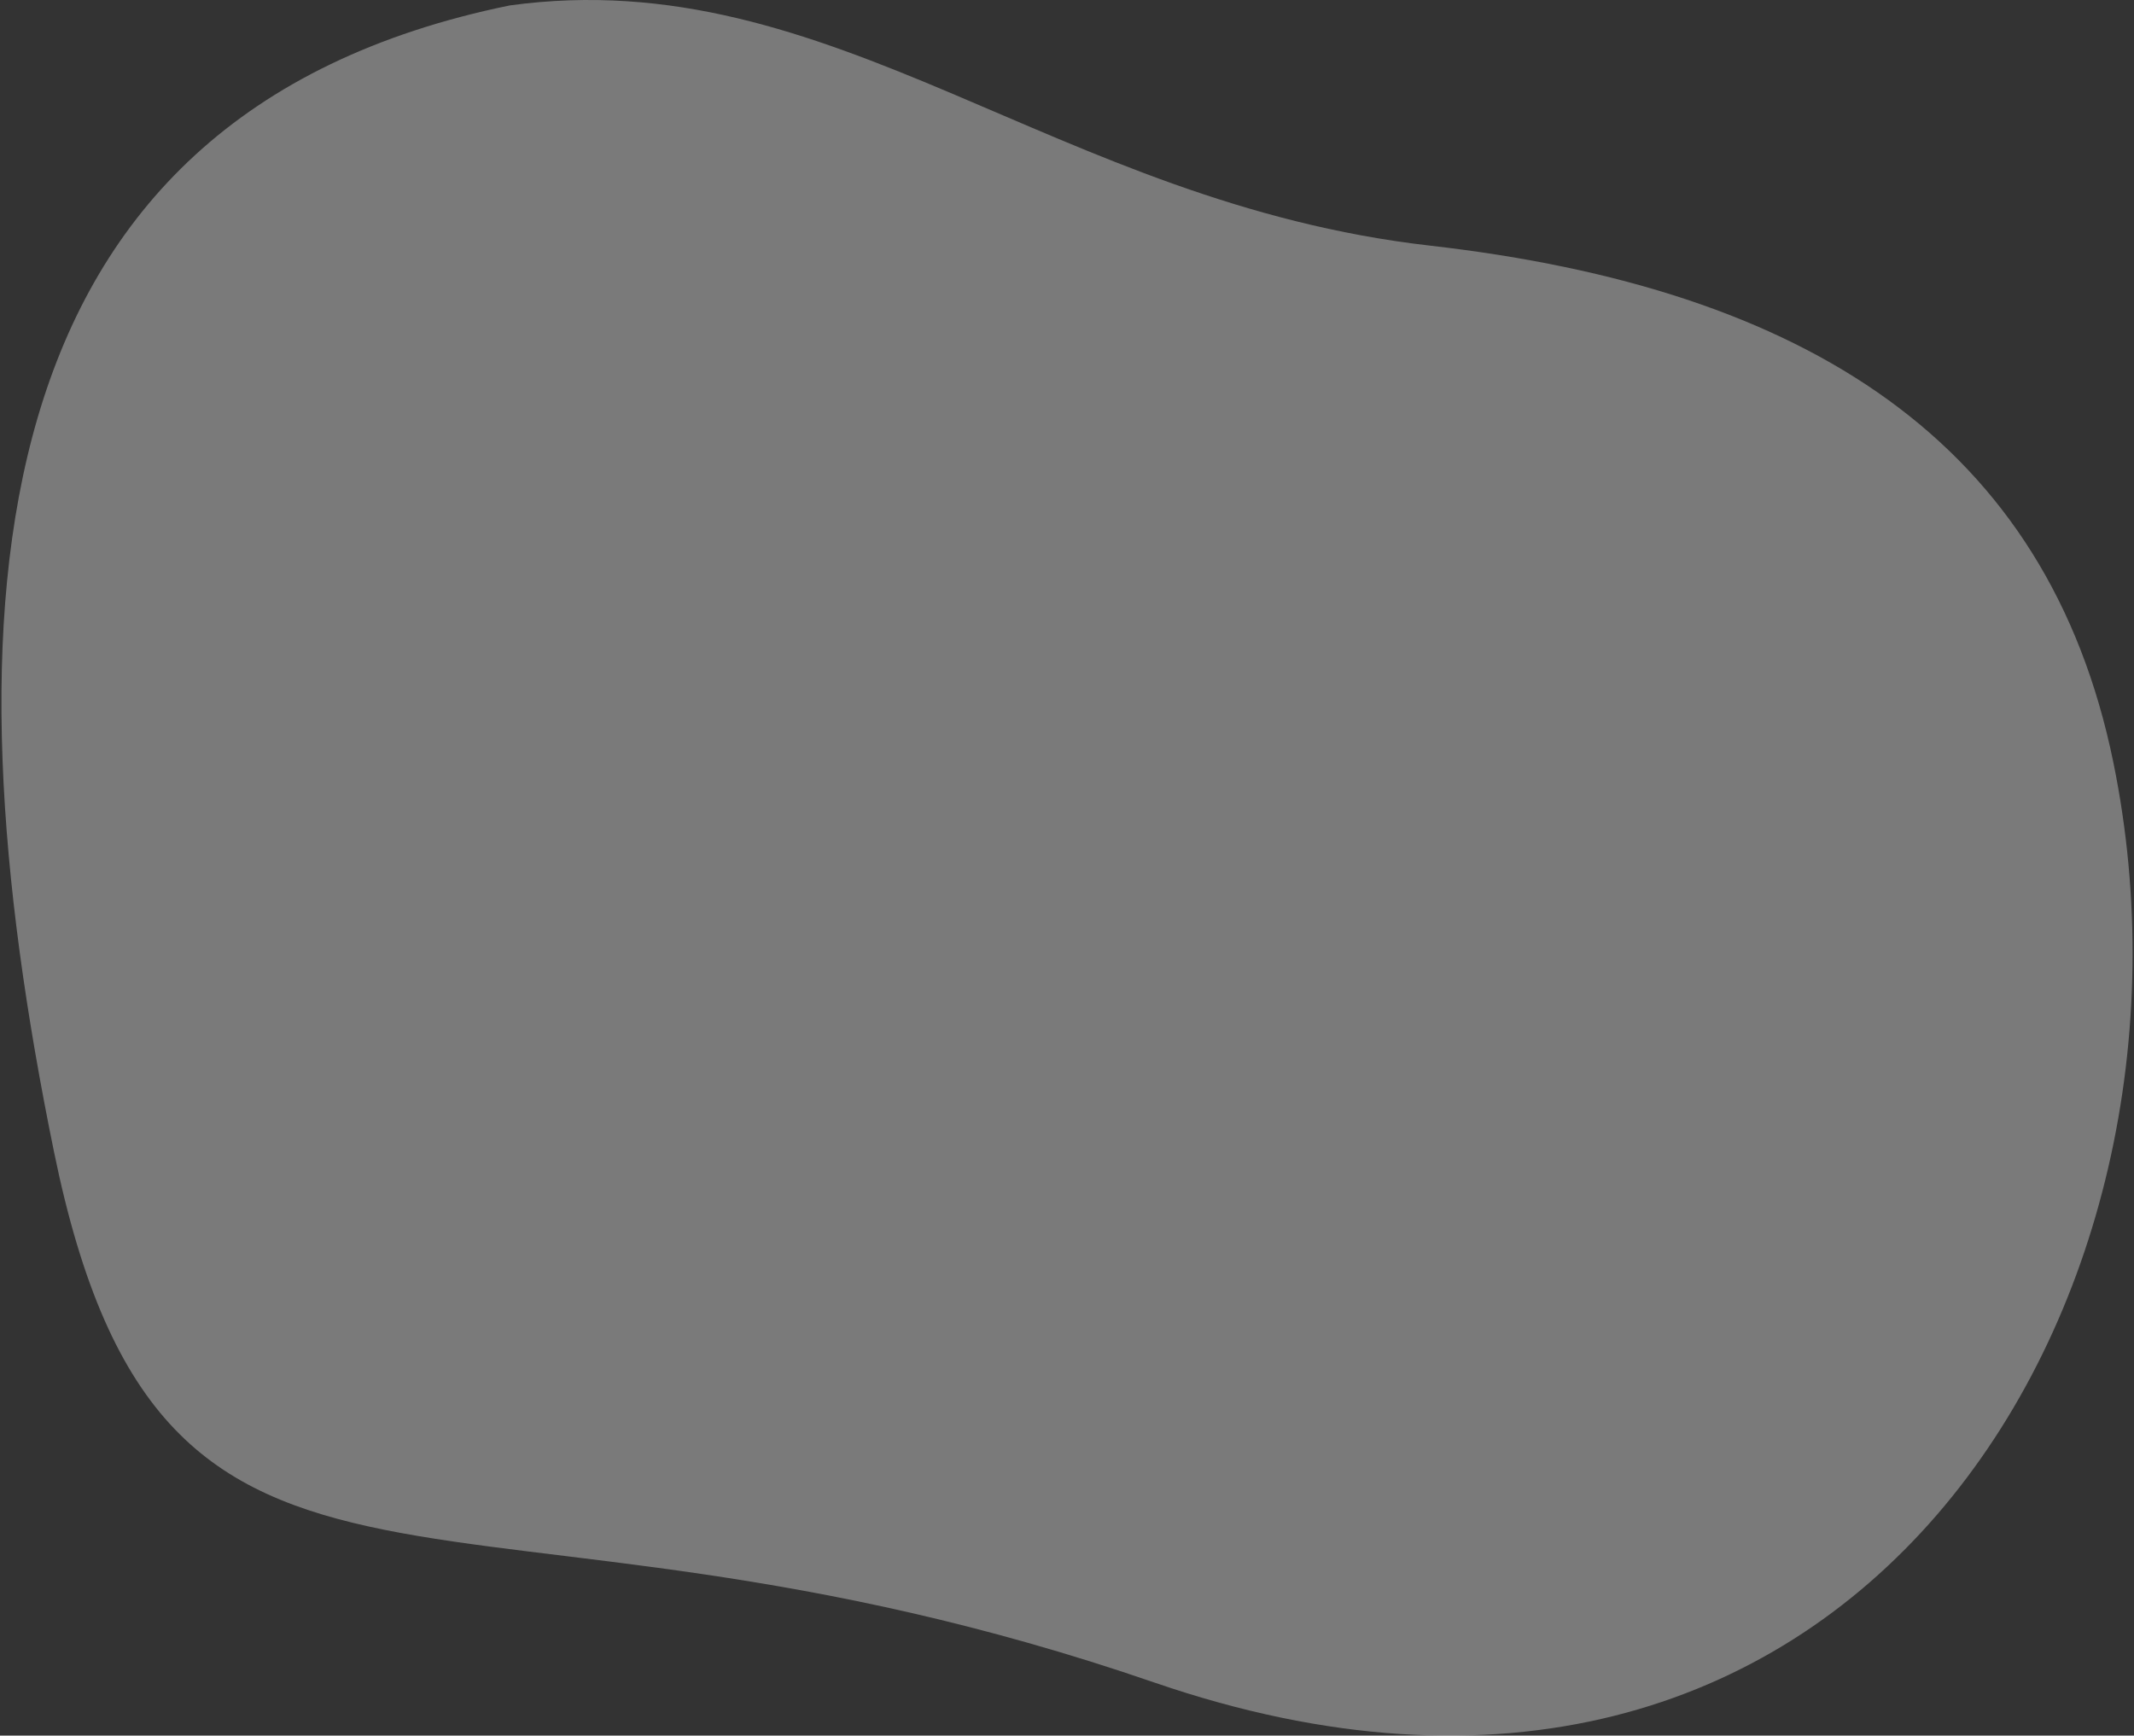 <svg width="745" height="606" viewBox="0 0 745 606" fill="none" xmlns="http://www.w3.org/2000/svg">
<rect x="0" y="0" width="745" height="606" fill="#333333" stroke="none"/>
<path d="M737.792 266.205C776.384 454.832 646.387 671.246 402.94 587.442C159.493 503.638 57.444 590.797 18.853 402.17C-19.738 213.543 -10.769 40.474 177.992 1.891C290.987 -13.601 367.783 70.758 499.278 85.77C630.772 100.782 714.914 154.382 737.792 266.205Z" fill="white" fill-opacity="0.35"/>
</svg>
